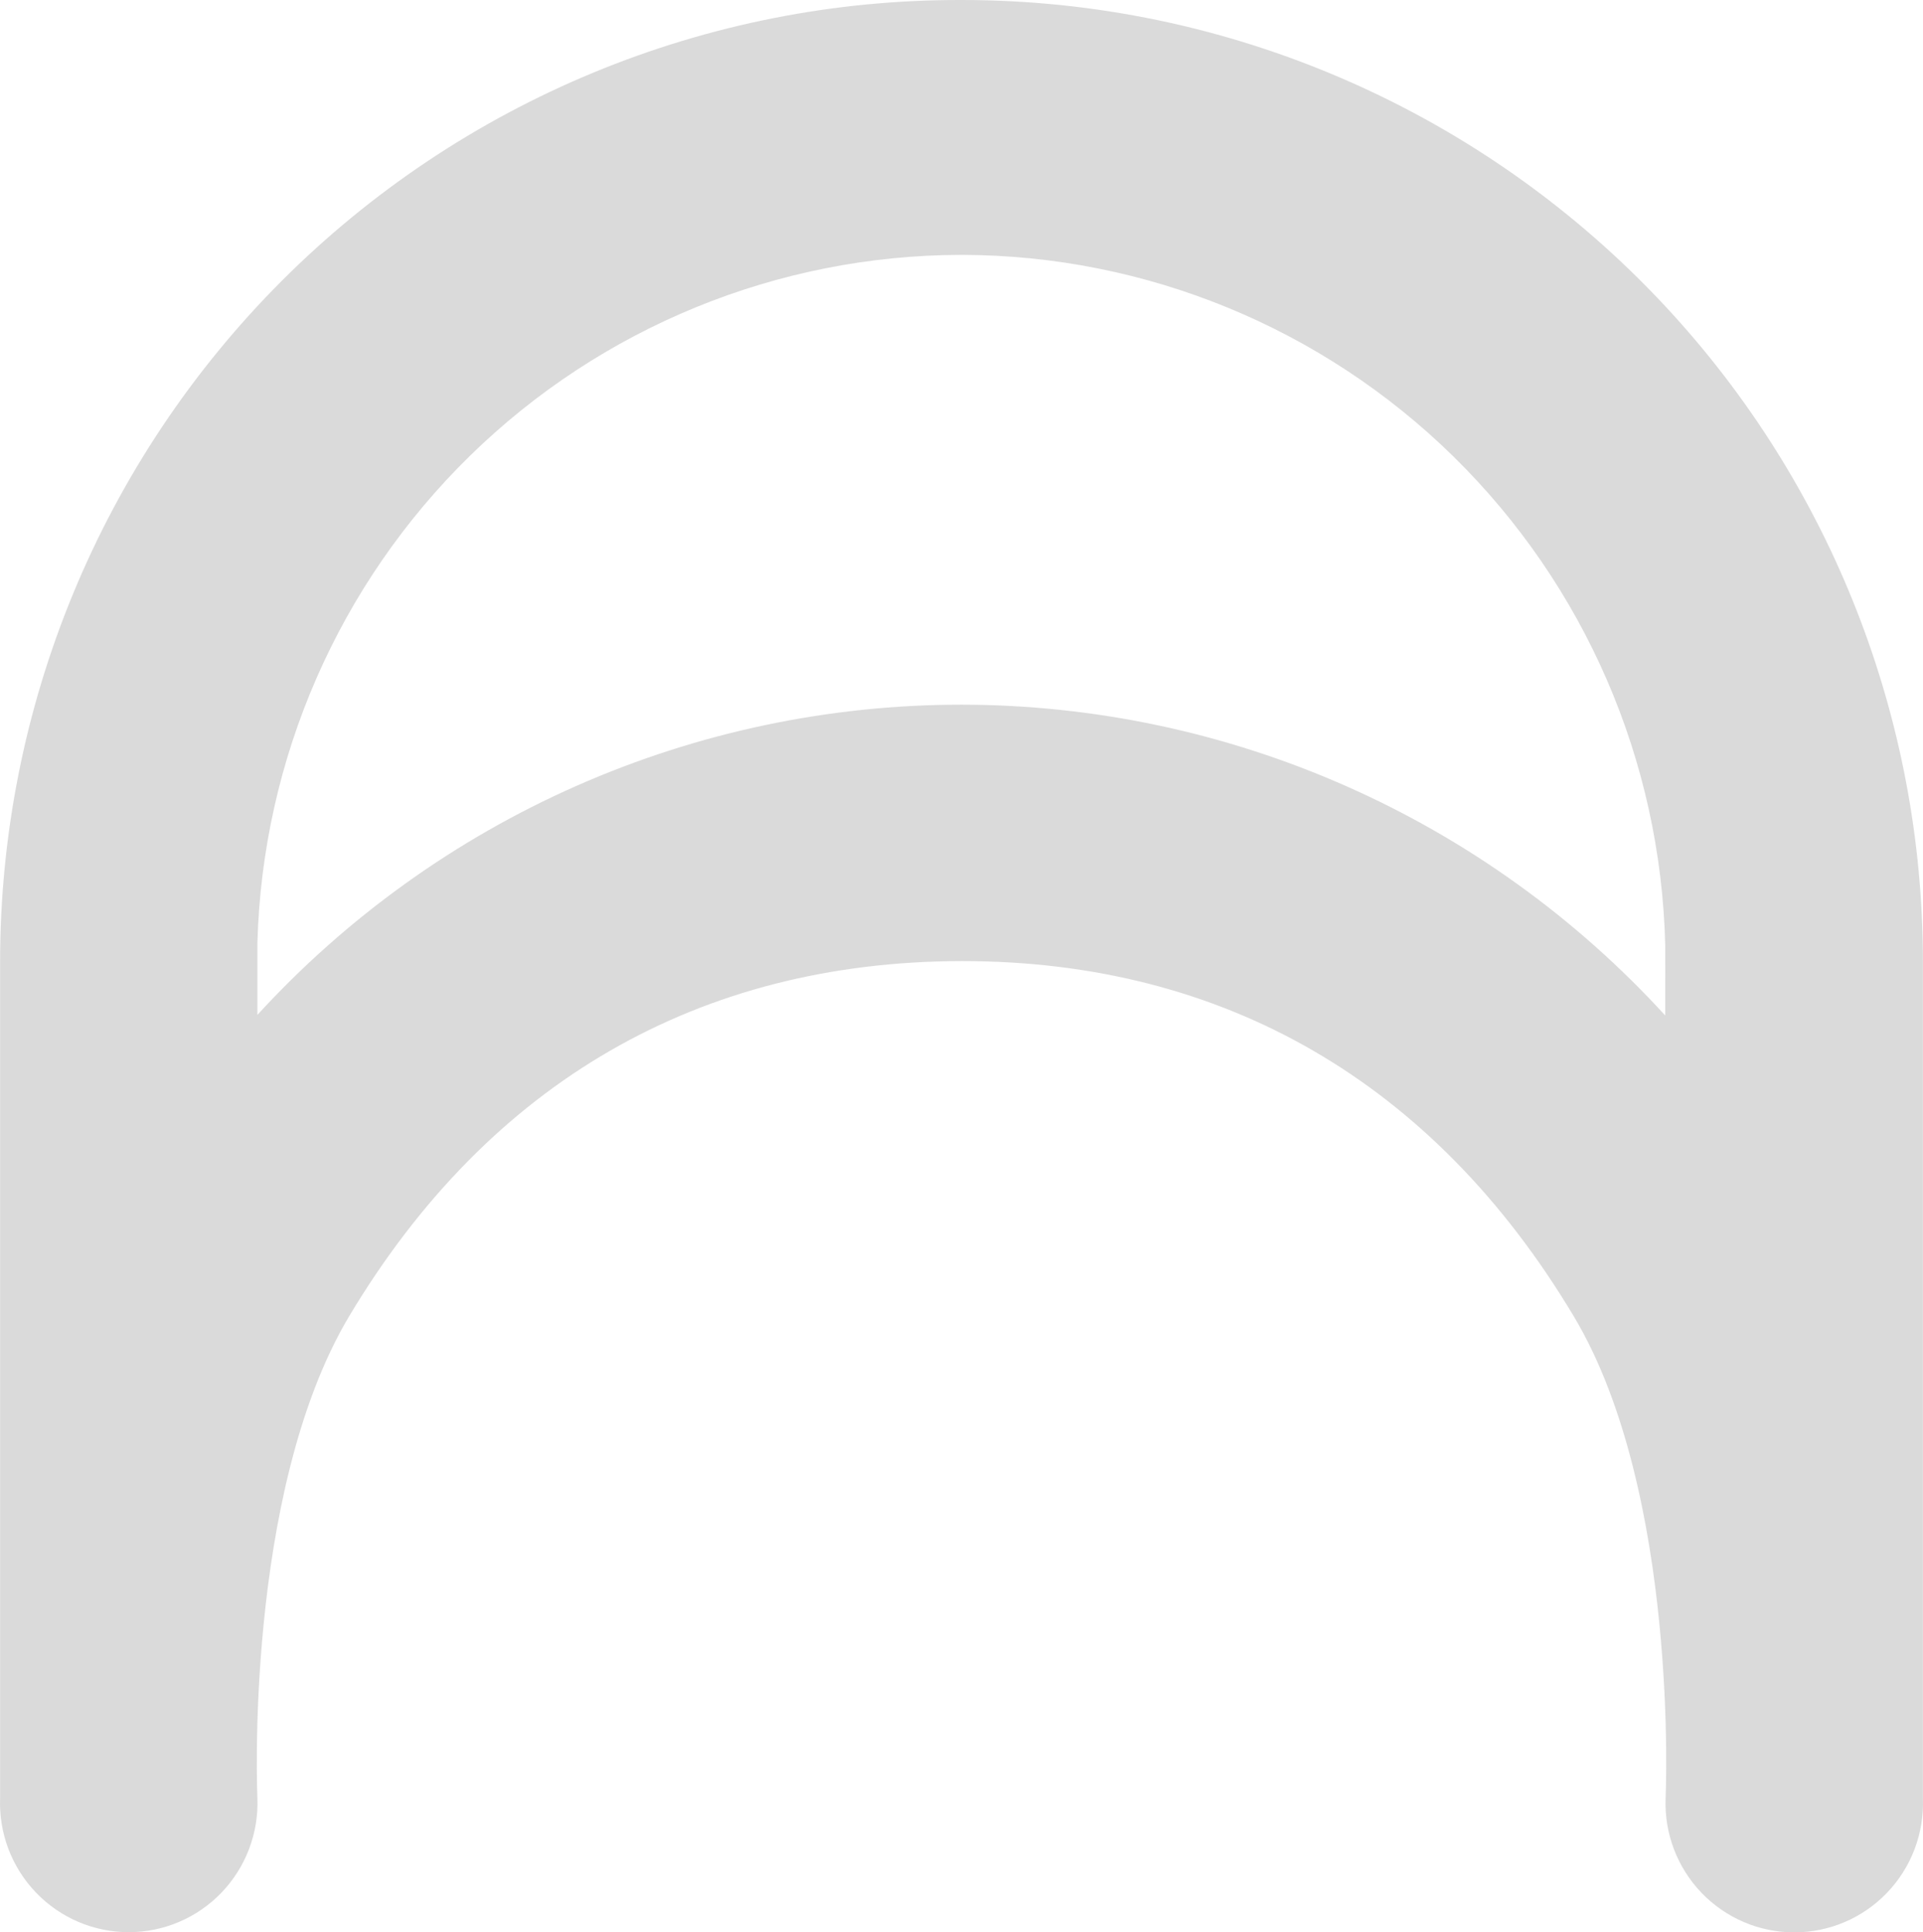 <svg width="600" height="603" viewBox="0 0 600 603" fill="none" xmlns="http://www.w3.org/2000/svg">
<path d="M519.566 95.538C491.469 65.386 457.498 41.347 419.759 24.913C382.021 8.478 341.319 -0.001 300.18 0.001H299.82C260.477 -0.086 221.504 7.615 185.131 22.664C148.759 37.712 115.703 59.813 87.855 87.699C60.008 115.586 37.916 148.711 22.846 185.177C7.775 221.643 0.022 260.733 0.03 300.211V561.074C-0.179 566.495 0.705 571.902 2.628 576.971C4.551 582.041 7.475 586.669 11.223 590.578C14.971 594.487 19.467 597.597 24.441 599.721C29.415 601.845 34.766 602.94 40.172 602.94C45.578 602.94 50.928 601.845 55.903 599.721C60.877 597.597 65.373 594.487 69.121 590.578C72.869 586.669 75.792 582.041 77.716 576.971C79.639 571.902 80.523 566.495 80.314 561.074C80.314 561.074 75.997 465.958 108.974 410.668C152.803 337.451 218.457 300.09 299.82 299.91H300.3C381.543 299.91 447.197 337.451 491.026 410.729C524.063 465.958 519.686 561.134 519.686 561.134C519.477 566.555 520.361 571.962 522.284 577.031C524.208 582.101 527.131 586.729 530.879 590.638C534.627 594.547 539.123 597.657 544.097 599.781C549.072 601.905 554.422 603 559.828 603C565.234 603 570.585 601.905 575.559 599.781C580.533 597.657 585.029 594.547 588.777 590.638C592.525 586.729 595.449 582.101 597.372 577.031C599.295 571.962 600.179 566.555 599.97 561.134V300.211C600.023 224.221 571.28 151.053 519.566 95.538ZM519.566 306.106V316.875C491.67 286.366 457.77 261.995 420.008 245.302C382.246 228.609 341.444 219.957 300.18 219.894H299.82C258.549 219.918 217.732 228.533 179.949 245.195C142.166 261.857 108.24 286.203 80.314 316.695V305.926C80.314 304.001 80.314 302.136 80.314 299.91C80.314 297.684 80.314 296.119 80.314 294.194C81.889 236.794 105.694 182.27 146.677 142.192C187.659 102.114 242.593 79.639 299.82 79.535H300.3C357.591 79.69 412.56 102.272 453.51 142.474C494.461 182.677 518.161 237.327 519.566 294.796C519.566 296.721 519.566 298.586 519.566 300.511C519.566 302.436 519.626 304.001 519.566 305.926V306.106Z" fill="#0C0C0C" fill-opacity="0.15"/>
</svg>

